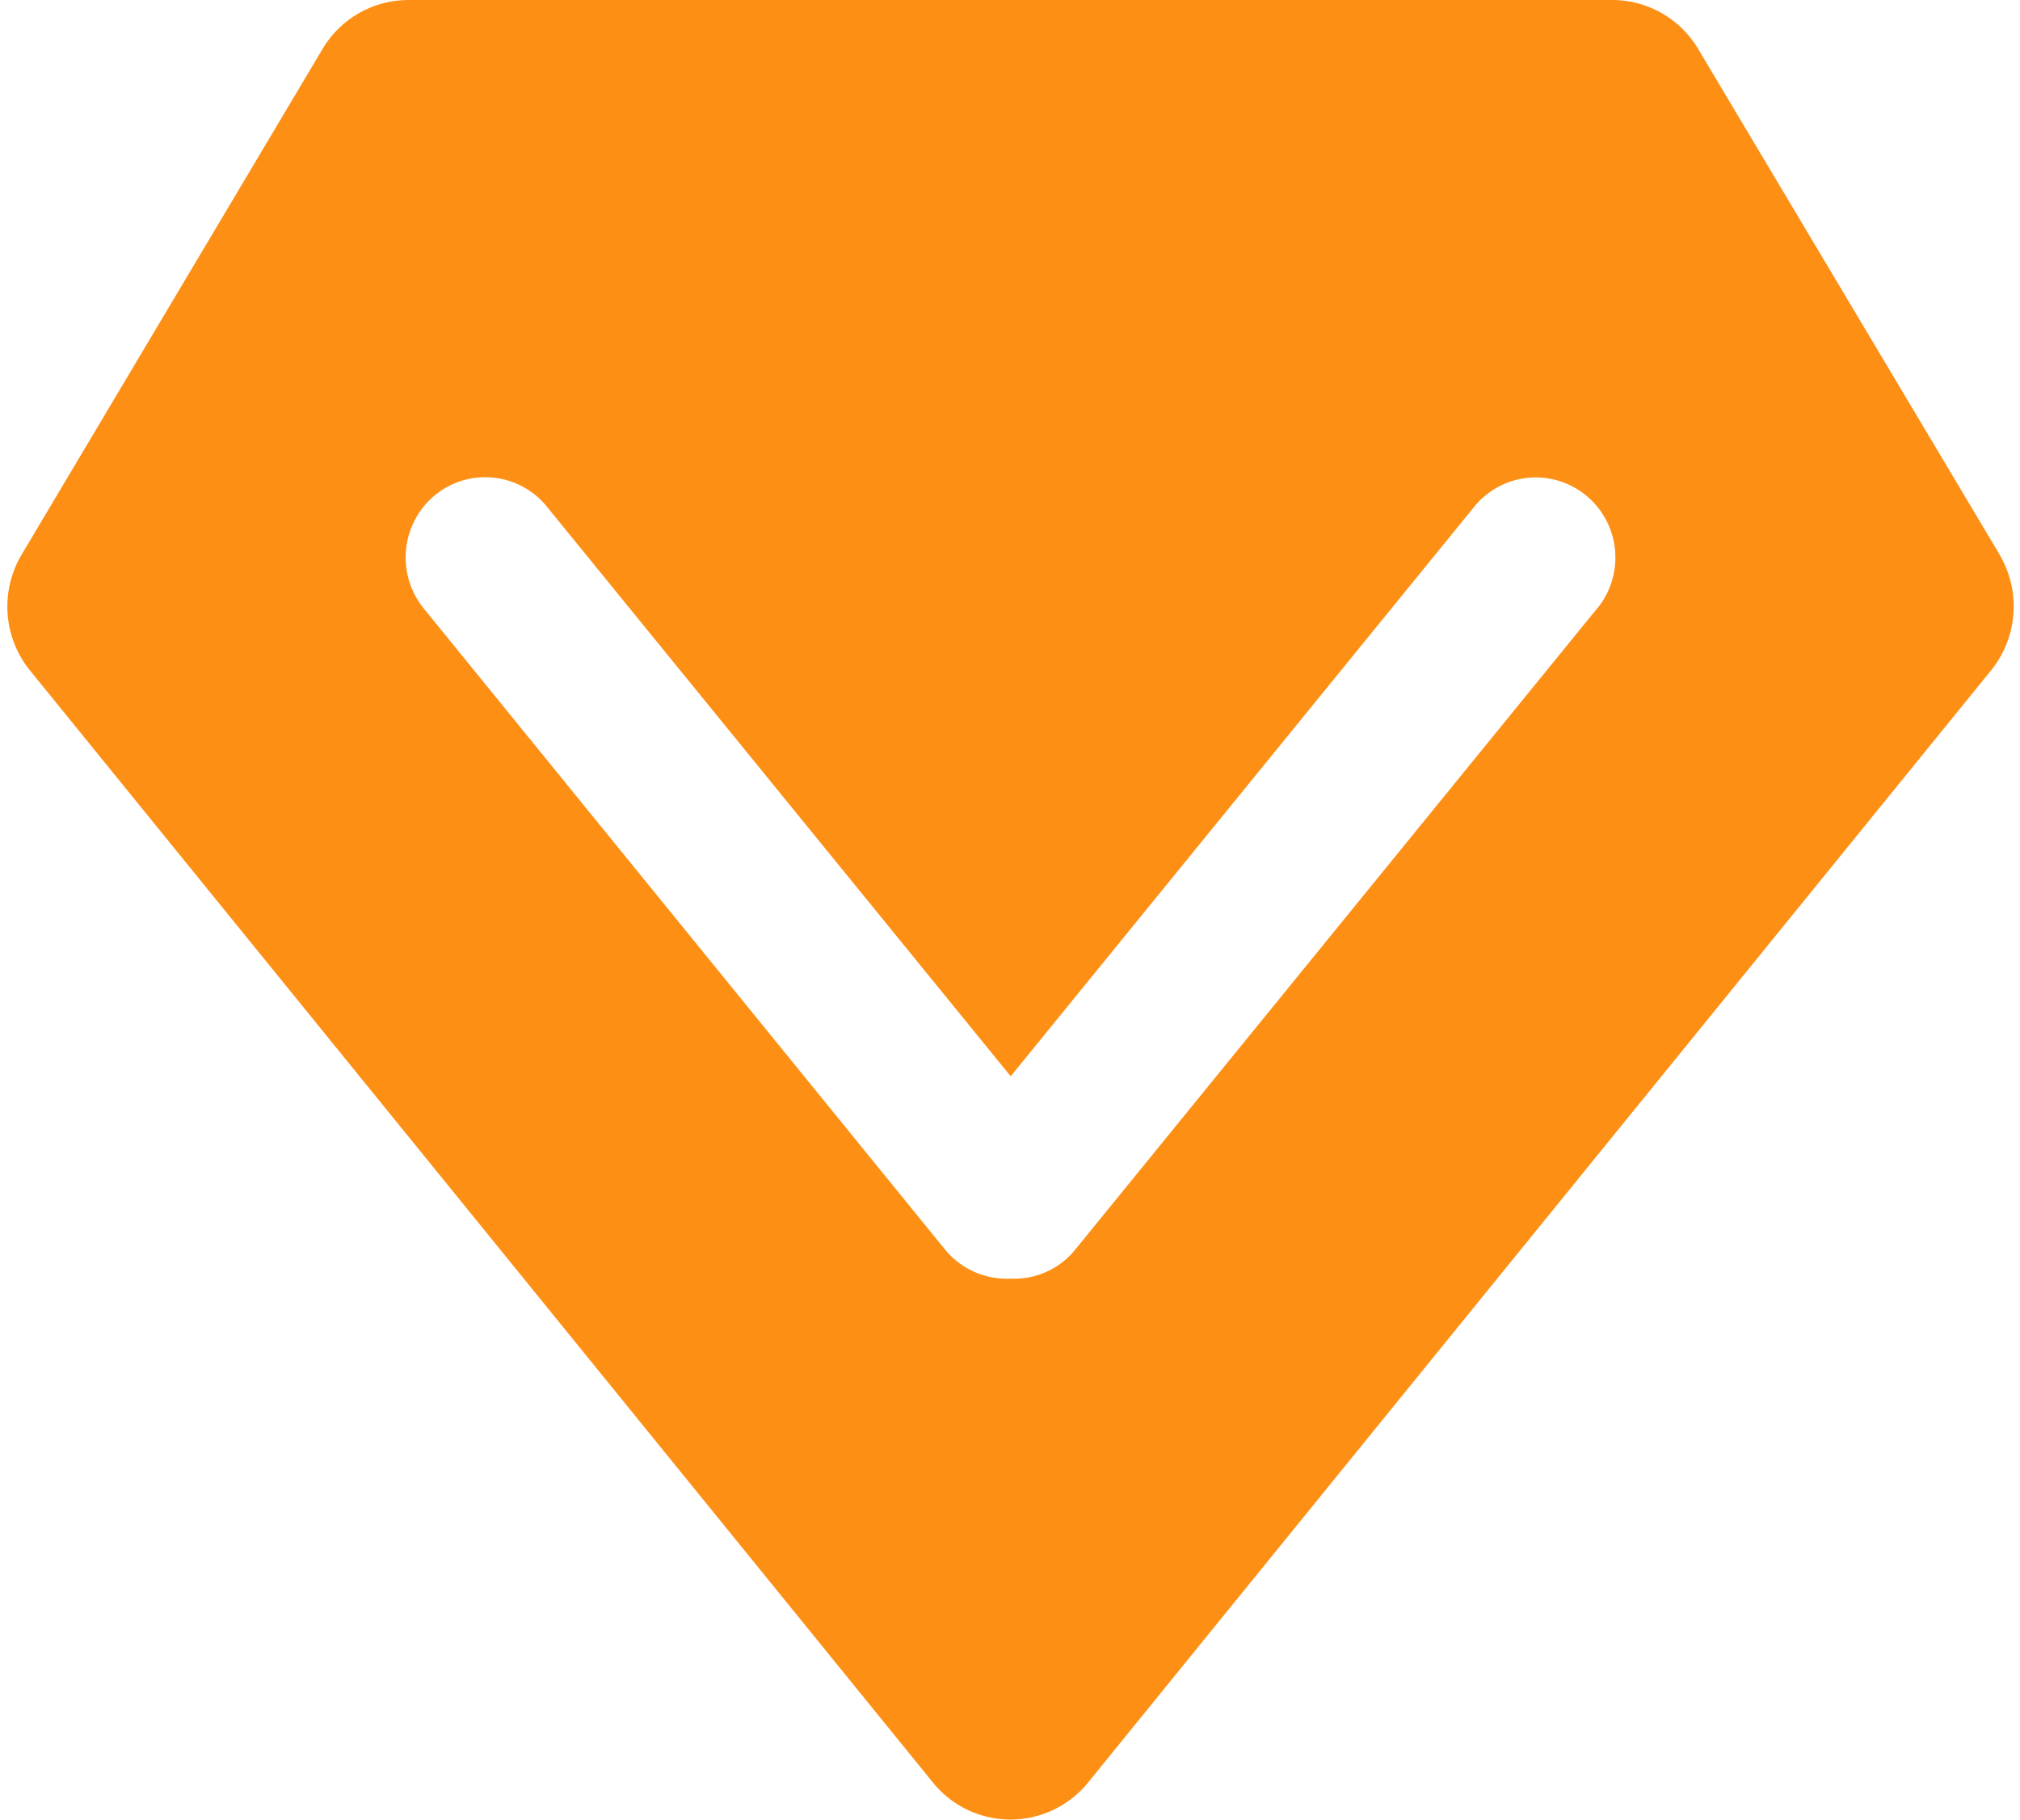 <?xml version="1.0" standalone="no"?><!DOCTYPE svg PUBLIC "-//W3C//DTD SVG 1.1//EN" "http://www.w3.org/Graphics/SVG/1.1/DTD/svg11.dtd"><svg t="1678782088185" class="icon" viewBox="0 0 1137 1024" version="1.1" xmlns="http://www.w3.org/2000/svg" p-id="52224" xmlns:xlink="http://www.w3.org/1999/xlink" width="71.062" height="64"><path d="M1125.452 311.979l-169.605-284.444A56.244 56.244 0 0 0 907.567 0H229.945c-19.873 0-38.305 10.505-48.431 27.61l-169.301 284.444a57.192 57.192 0 0 0 4.741 65.346l508.207 625.778a56.168 56.168 0 0 0 87.23 0l508.207-625.778c15.17-18.66 17.105-44.791 4.779-65.46l0.076 0.038z m-226.418 30.341l-293.85 360.941a44.07 44.07 0 0 1-36.485 16.27 44.828 44.828 0 0 1-36.712-16.27l-293.547-360.941a45.511 45.511 0 0 1 6.22-63.526 44.639 44.639 0 0 1 63.109 6.258L568.889 605.677l260.892-320.474a44.563 44.563 0 0 1 63.071-6.296c19.153 15.853 21.921 44.146 6.258 63.412h-0.076z" fill="#FD8F15" p-id="52225"></path></svg>